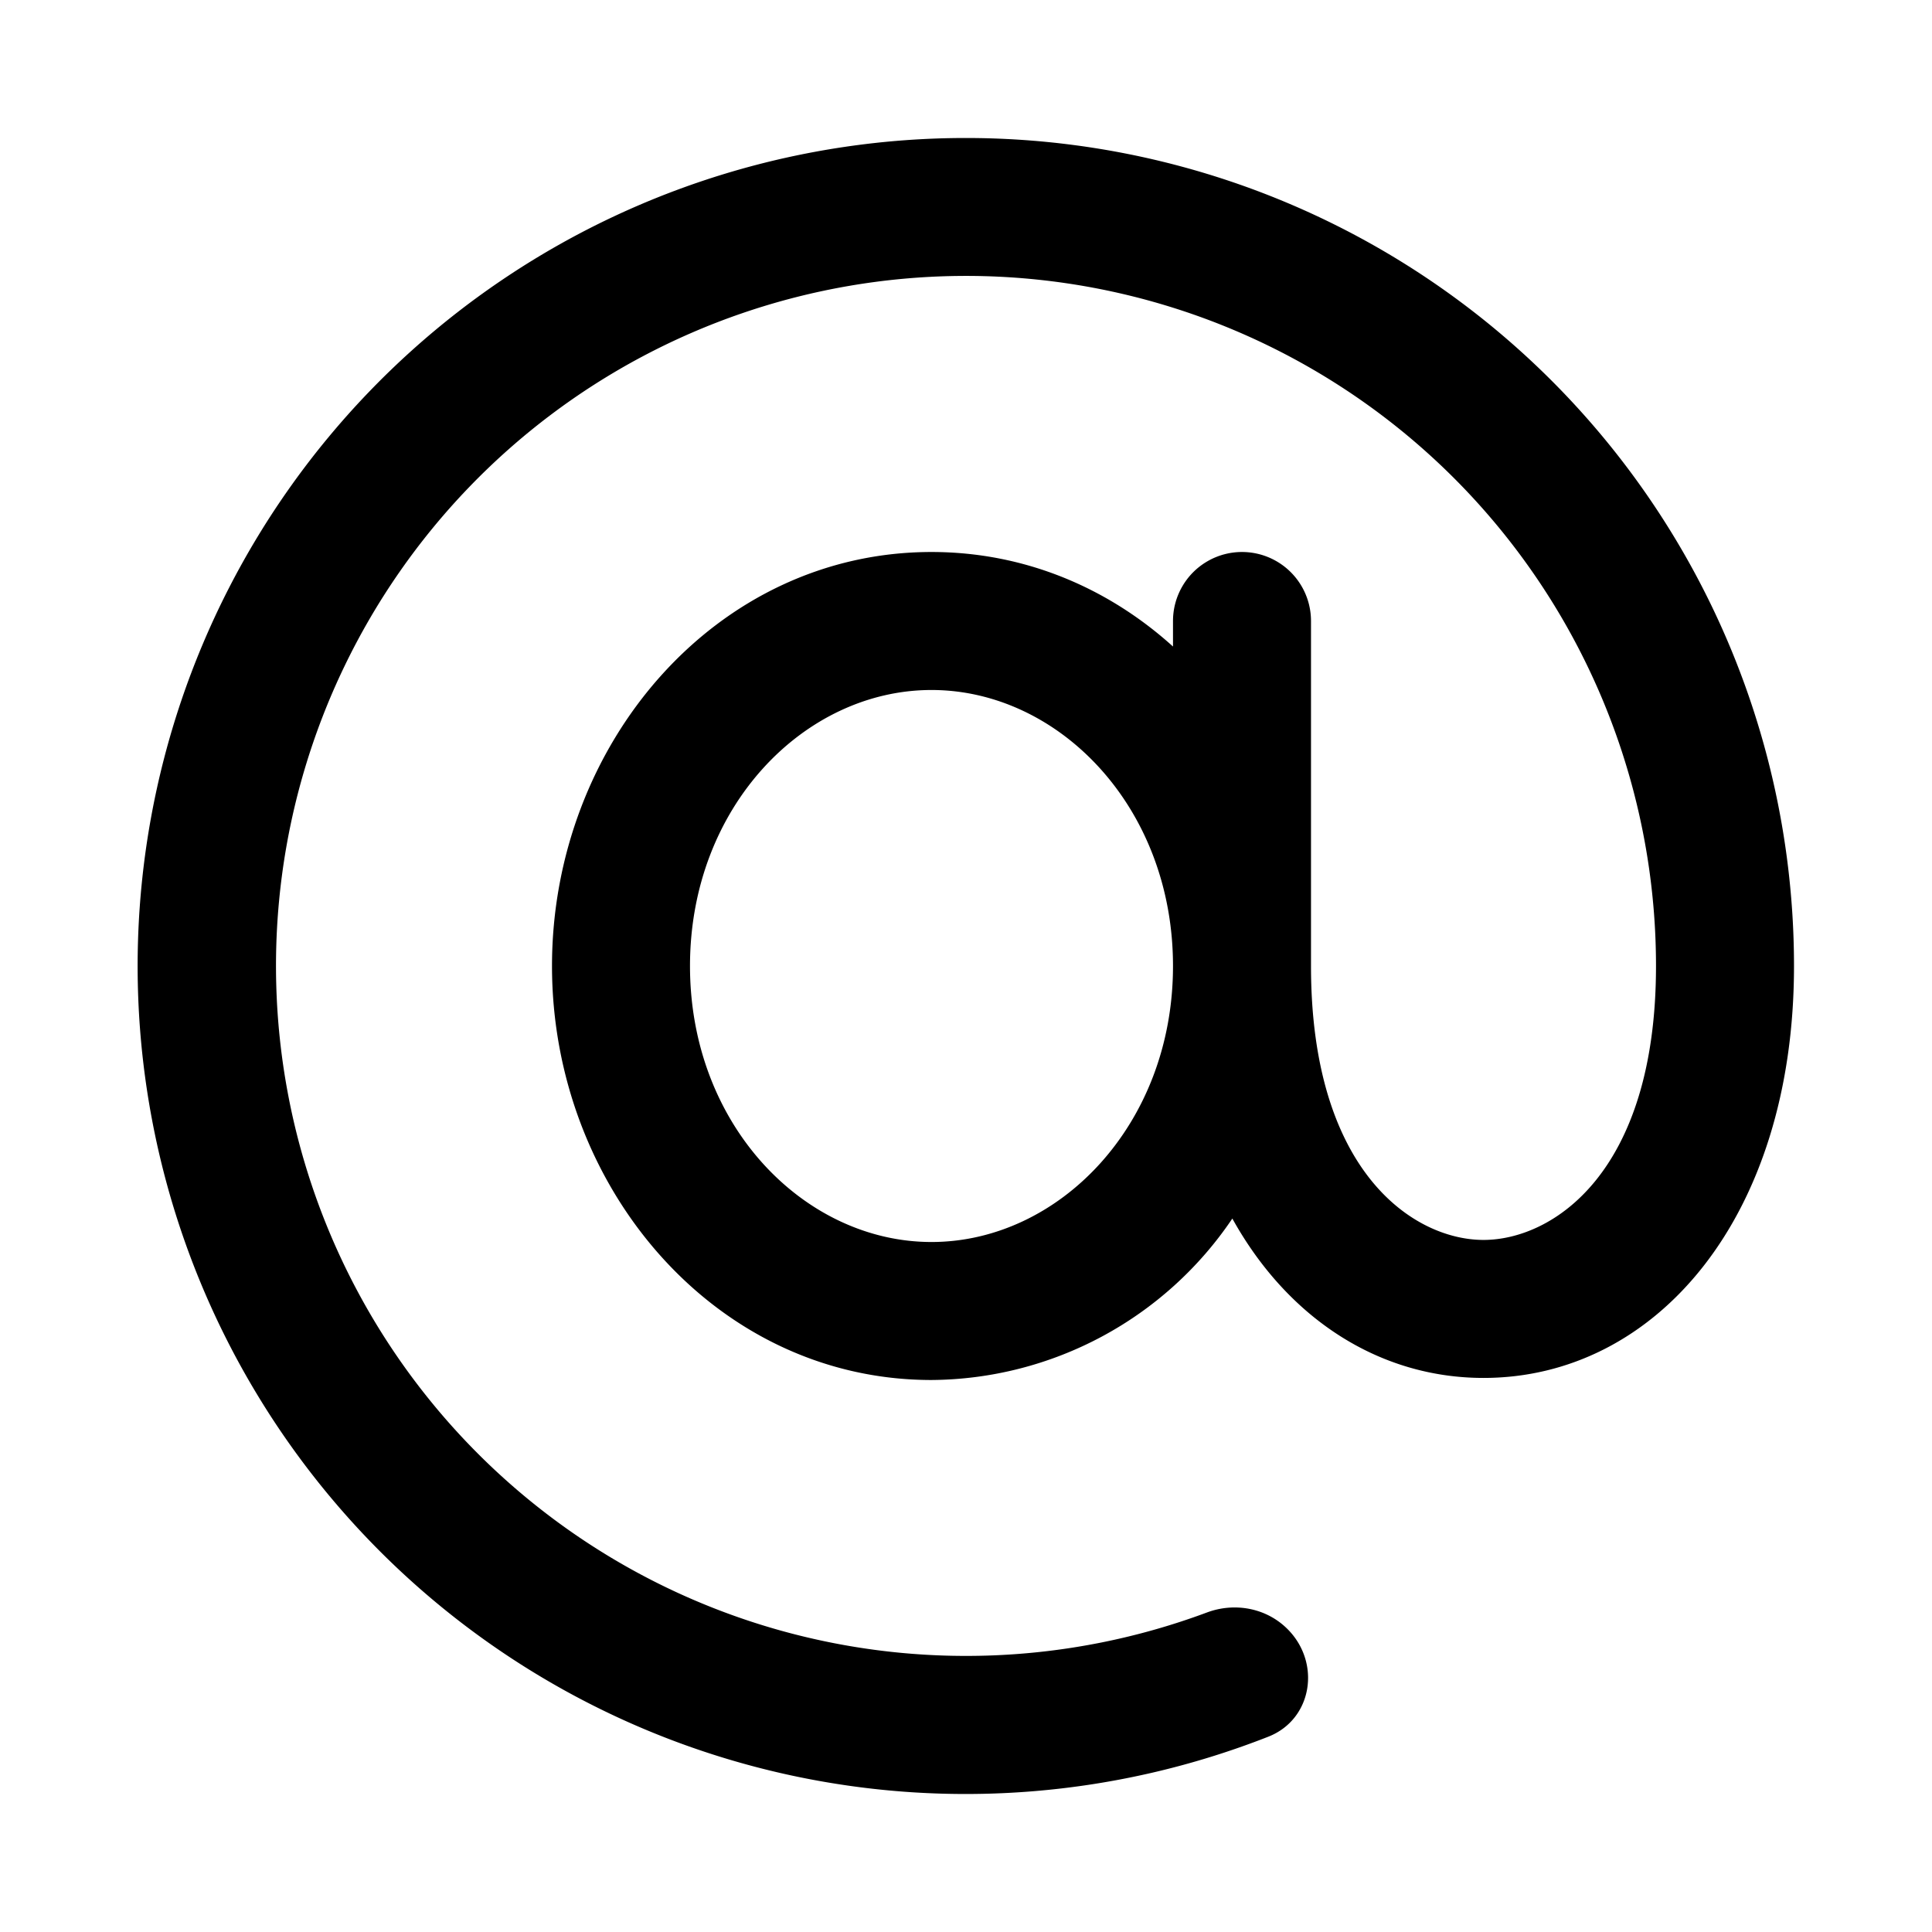 <svg width="28" height="28" viewBox="0 0 28 28" xmlns="http://www.w3.org/2000/svg"><path d="M14 2a12 12 0 0 1 12 12c0 3.64-2 5.97-4.5 5.97-1.5 0-2.83-.85-3.64-2.31A5.3 5.3 0 0 1 13.5 20C10.37 20 8 17.21 8 14s2.37-6 5.5-6c1.35 0 2.56.52 3.5 1.37V9a1 1 0 1 1 2 0v5c0 3 1.5 3.97 2.5 3.97S24 17 24 14a10 10 0 1 0-6.51 9.37c.4-.15.86-.07 1.17.24.49.49.36 1.31-.28 1.56A12 12 0 1 1 14 2Zm-.5 8c-1.84 0-3.5 1.69-3.5 4s1.66 4 3.5 4 3.5-1.69 3.5-4-1.66-4-3.5-4Z"/></svg>